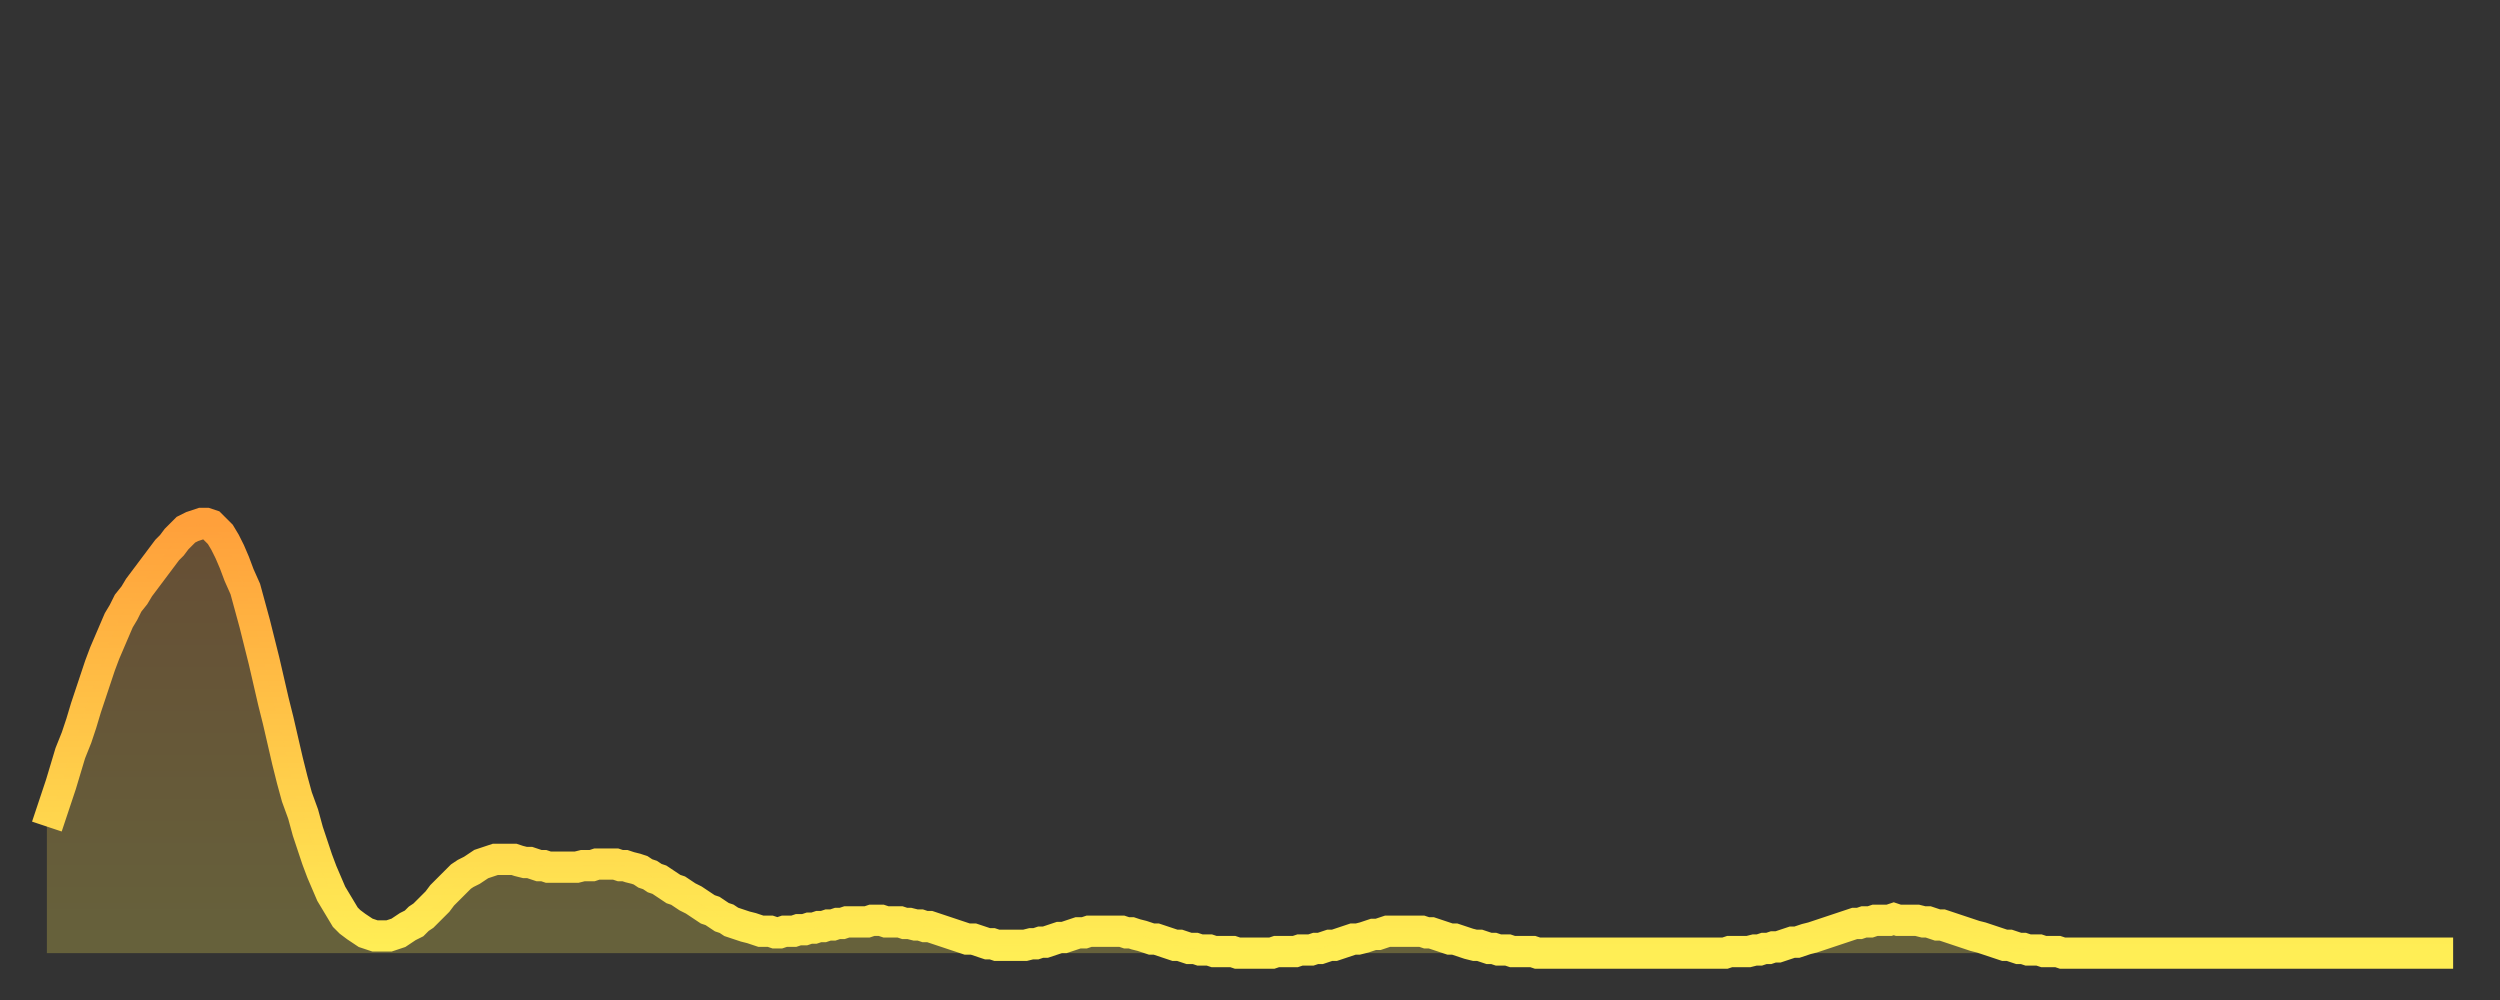 <?xml version="1.0" encoding="utf-8" ?>
<svg baseProfile="full" height="64" version="1.1" width="160" xmlns="http://www.w3.org/2000/svg" xmlns:ev="http://www.w3.org/2001/xml-events" xmlns:xlink="http://www.w3.org/1999/xlink"><rect width="100%" height="100%" fill="#333333" stroke="none"/><defs><linearGradient id="id521036" x1="0" x2="0" y1="0" y2="1"><stop offset="0%" stop-color="#ffa03b" /><stop offset="50%" stop-color="#ffc748" /><stop offset="100%" stop-color="#ffee55" /></linearGradient></defs><g transform="translate(3,3)"><g><path d="M 0.0 49.9 0.3 49.0 0.6 48.1 0.9 47.2 1.2 46.2 1.5 45.2 1.9 44.2 2.2 43.3 2.5 42.3 2.8 41.4 3.1 40.5 3.4 39.6 3.7 38.8 4.0 38.1 4.3 37.4 4.6 36.7 4.9 36.2 5.2 35.6 5.6 35.1 5.9 34.6 6.2 34.2 6.5 33.8 6.8 33.4 7.1 33.0 7.4 32.6 7.7 32.2 8.0 31.9 8.3 31.5 8.6 31.2 8.9 30.9 9.3 30.7 9.6 30.6 9.9 30.5 10.2 30.5 10.5 30.6 10.8 30.9 11.1 31.2 11.4 31.7 11.7 32.3 12.0 33.0 12.3 33.8 12.7 34.7 13.0 35.8 13.3 36.9 13.6 38.1 13.9 39.3 14.2 40.6 14.5 41.9 14.8 43.1 15.1 44.4 15.4 45.7 15.7 46.9 16.0 48.0 16.4 49.1 16.7 50.2 17.0 51.1 17.3 52.0 17.6 52.8 17.9 53.5 18.2 54.2 18.5 54.7 18.8 55.2 19.1 55.7 19.4 56.0 19.8 56.3 20.1 56.5 20.4 56.7 20.7 56.8 21.0 56.9 21.3 56.9 21.6 56.9 21.9 56.9 22.2 56.8 22.5 56.7 22.8 56.5 23.1 56.3 23.5 56.1 23.8 55.8 24.1 55.6 24.4 55.3 24.7 55.0 25.0 54.7 25.3 54.3 25.6 54.0 25.9 53.7 26.2 53.4 26.5 53.1 26.8 52.9 27.2 52.7 27.5 52.5 27.8 52.3 28.1 52.2 28.4 52.1 28.7 52.0 29.0 52.0 29.3 52.0 29.6 52.0 29.9 52.0 30.2 52.1 30.6 52.2 30.9 52.2 31.2 52.3 31.5 52.4 31.8 52.4 32.1 52.5 32.4 52.5 32.7 52.5 33.0 52.5 33.3 52.5 33.6 52.5 33.9 52.5 34.3 52.4 34.6 52.4 34.9 52.4 35.2 52.3 35.5 52.3 35.8 52.3 36.1 52.3 36.4 52.3 36.7 52.4 37.0 52.4 37.3 52.5 37.7 52.6 38.0 52.7 38.3 52.9 38.6 53.0 38.9 53.2 39.2 53.3 39.5 53.5 39.8 53.7 40.1 53.9 40.4 54.0 40.7 54.2 41.0 54.4 41.4 54.6 41.7 54.8 42.0 55.0 42.3 55.2 42.6 55.3 42.9 55.5 43.2 55.7 43.5 55.8 43.8 56.0 44.1 56.1 44.4 56.2 44.7 56.3 45.1 56.4 45.4 56.5 45.7 56.6 46.0 56.6 46.3 56.6 46.6 56.7 46.9 56.7 47.2 56.6 47.5 56.6 47.8 56.6 48.1 56.5 48.5 56.5 48.8 56.4 49.1 56.4 49.4 56.3 49.7 56.3 50.0 56.2 50.3 56.2 50.6 56.1 50.9 56.1 51.2 56.0 51.5 56.0 51.8 56.0 52.2 56.0 52.5 56.0 52.8 55.9 53.1 55.9 53.4 55.9 53.7 56.0 54.0 56.0 54.3 56.0 54.6 56.0 54.9 56.1 55.2 56.1 55.6 56.2 55.9 56.2 56.2 56.3 56.5 56.3 56.8 56.4 57.1 56.5 57.4 56.6 57.7 56.7 58.0 56.8 58.3 56.9 58.6 57.0 58.9 57.1 59.3 57.1 59.6 57.2 59.9 57.3 60.2 57.4 60.5 57.4 60.8 57.5 61.1 57.5 61.4 57.5 61.7 57.5 62.0 57.5 62.3 57.5 62.6 57.5 63.0 57.4 63.3 57.4 63.6 57.3 63.9 57.3 64.2 57.2 64.5 57.1 64.8 57.0 65.1 57.0 65.4 56.9 65.7 56.8 66.0 56.7 66.4 56.7 66.7 56.6 67.0 56.6 67.3 56.6 67.6 56.6 67.9 56.6 68.2 56.6 68.5 56.6 68.8 56.6 69.1 56.7 69.4 56.7 69.7 56.8 70.1 56.9 70.4 57.0 70.7 57.1 71.0 57.1 71.3 57.2 71.6 57.3 71.9 57.4 72.2 57.5 72.5 57.5 72.8 57.6 73.1 57.7 73.5 57.7 73.8 57.8 74.1 57.8 74.4 57.8 74.7 57.9 75.0 57.9 75.3 57.9 75.6 57.9 75.9 57.9 76.2 58.0 76.5 58.0 76.8 58.0 77.2 58.0 77.5 58.0 77.8 58.0 78.1 58.0 78.4 58.0 78.7 57.9 79.0 57.9 79.3 57.9 79.6 57.9 79.9 57.9 80.2 57.8 80.5 57.8 80.9 57.8 81.2 57.7 81.5 57.7 81.8 57.6 82.1 57.5 82.4 57.5 82.7 57.4 83.0 57.3 83.3 57.2 83.6 57.1 83.9 57.1 84.3 57.0 84.6 56.9 84.9 56.8 85.2 56.8 85.5 56.7 85.8 56.6 86.1 56.6 86.4 56.6 86.7 56.6 87.0 56.6 87.3 56.6 87.6 56.6 88.0 56.6 88.3 56.7 88.6 56.7 88.9 56.8 89.2 56.9 89.5 57.0 89.8 57.1 90.1 57.1 90.4 57.2 90.7 57.3 91.0 57.4 91.4 57.5 91.7 57.5 92.0 57.6 92.3 57.7 92.6 57.7 92.9 57.8 93.2 57.8 93.5 57.8 93.8 57.9 94.1 57.9 94.4 57.9 94.7 57.9 95.1 57.9 95.4 58.0 95.7 58.0 96.0 58.0 96.3 58.0 96.6 58.0 96.9 58.0 97.2 58.0 97.5 58.0 97.8 58.0 98.1 58.0 98.4 58.0 98.8 58.0 99.1 58.0 99.4 58.0 99.7 58.0 100.0 58.0 100.3 58.0 100.6 58.0 100.9 58.0 101.2 58.0 101.5 58.0 101.8 58.0 102.2 58.0 102.5 58.0 102.8 58.0 103.1 58.0 103.4 58.0 103.7 58.0 104.0 58.0 104.3 58.0 104.6 58.0 104.9 58.0 105.2 58.0 105.5 58.0 105.9 58.0 106.2 58.0 106.5 58.0 106.8 58.0 107.1 58.0 107.4 58.0 107.7 57.9 108.0 57.9 108.3 57.9 108.6 57.9 108.9 57.9 109.3 57.8 109.6 57.8 109.9 57.7 110.2 57.7 110.5 57.6 110.8 57.6 111.1 57.5 111.4 57.4 111.7 57.3 112.0 57.3 112.3 57.2 112.6 57.1 113.0 57.0 113.3 56.9 113.6 56.8 113.9 56.7 114.2 56.6 114.5 56.5 114.8 56.4 115.1 56.3 115.4 56.2 115.7 56.1 116.0 56.1 116.3 56.0 116.7 56.0 117.0 55.9 117.3 55.9 117.6 55.9 117.9 55.9 118.2 55.8 118.5 55.9 118.8 55.9 119.1 55.9 119.4 55.9 119.7 55.9 120.1 56.0 120.4 56.0 120.7 56.1 121.0 56.2 121.3 56.2 121.6 56.3 121.9 56.4 122.2 56.5 122.5 56.6 122.8 56.7 123.1 56.8 123.4 56.9 123.8 57.0 124.1 57.1 124.4 57.2 124.7 57.3 125.0 57.4 125.3 57.5 125.6 57.5 125.9 57.6 126.2 57.7 126.5 57.7 126.8 57.8 127.2 57.8 127.5 57.8 127.8 57.9 128.1 57.9 128.4 57.9 128.7 57.9 129.0 58.0 129.3 58.0 129.6 58.0 129.9 58.0 130.2 58.0 130.5 58.0 130.9 58.0 131.2 58.0 131.5 58.0 131.8 58.0 132.1 58.0 132.4 58.0 132.7 58.0 133.0 58.0 133.3 58.0 133.6 58.0 133.9 58.0 134.2 58.0 134.6 58.0 134.9 58.0 135.2 58.0 135.5 58.0 135.8 58.0 136.1 58.0 136.4 58.0 136.7 58.0 137.0 58.0 137.3 58.0 137.6 58.0 138.0 58.0 138.3 58.0 138.6 58.0 138.9 58.0 139.2 58.0 139.5 58.0 139.8 58.0 140.1 58.0 140.4 58.0 140.7 58.0 141.0 58.0 141.3 58.0 141.7 58.0 142.0 58.0 142.3 58.0 142.6 58.0 142.9 58.0 143.2 58.0 143.5 58.0 143.8 58.0 144.1 58.0 144.4 58.0 144.7 58.0 145.1 58.0 145.4 58.0 145.7 58.0 146.0 58.0 146.3 58.0 146.6 58.0 146.9 58.0 147.2 58.0 147.5 58.0 147.8 58.0 148.1 58.0 148.4 58.0 148.8 58.0 149.1 58.0 149.4 58.0 149.7 58.0 150.0 58.0 150.3 58.0 150.6 58.0 150.9 58.0 151.2 58.0 151.5 58.0 151.8 58.0 152.1 58.0 152.5 58.0 152.8 58.0 153.1 58.0 153.4 58.0 153.7 58.0 154.0 58.0" fill="none" id="graph-curve" opacity="1" stroke="url(#id521036)" stroke-width="2" /><path d="M 0 58 L 0.0 49.9 0.3 49.0 0.6 48.1 0.9 47.2 1.2 46.2 1.5 45.2 1.9 44.2 2.2 43.3 2.5 42.3 2.8 41.4 3.1 40.5 3.4 39.6 3.7 38.8 4.0 38.1 4.3 37.4 4.6 36.7 4.9 36.2 5.2 35.6 5.6 35.1 5.9 34.6 6.2 34.2 6.5 33.8 6.8 33.4 7.1 33.0 7.4 32.6 7.7 32.2 8.0 31.9 8.3 31.5 8.6 31.2 8.9 30.9 9.3 30.7 9.6 30.6 9.9 30.5 10.2 30.5 10.5 30.6 10.8 30.9 11.1 31.2 11.4 31.7 11.7 32.3 12.0 33.0 12.3 33.8 12.7 34.7 13.0 35.8 13.3 36.9 13.6 38.1 13.9 39.3 14.2 40.6 14.5 41.9 14.8 43.1 15.1 44.4 15.4 45.7 15.7 46.9 16.0 48.0 16.4 49.1 16.7 50.2 17.0 51.1 17.3 52.0 17.6 52.8 17.9 53.5 18.2 54.2 18.5 54.7 18.8 55.2 19.1 55.7 19.4 56.0 19.8 56.3 20.1 56.5 20.4 56.7 20.7 56.8 21.0 56.9 21.3 56.9 21.6 56.9 21.9 56.9 22.2 56.8 22.5 56.7 22.8 56.5 23.1 56.3 23.5 56.1 23.8 55.8 24.1 55.6 24.4 55.3 24.7 55.0 25.0 54.7 25.3 54.3 25.6 54.0 25.9 53.7 26.2 53.4 26.5 53.1 26.8 52.9 27.2 52.7 27.5 52.5 27.8 52.3 28.1 52.2 28.4 52.1 28.7 52.0 29.0 52.0 29.3 52.0 29.6 52.0 29.9 52.0 30.2 52.1 30.6 52.2 30.9 52.2 31.2 52.3 31.5 52.4 31.8 52.4 32.1 52.5 32.4 52.5 32.7 52.5 33.0 52.5 33.3 52.5 33.6 52.5 33.9 52.5 34.3 52.4 34.6 52.4 34.9 52.4 35.2 52.3 35.5 52.3 35.8 52.3 36.1 52.3 36.4 52.3 36.7 52.4 37.0 52.4 37.3 52.5 37.7 52.6 38.0 52.7 38.3 52.9 38.6 53.0 38.9 53.2 39.2 53.3 39.5 53.5 39.8 53.7 40.1 53.9 40.4 54.0 40.7 54.2 41.0 54.4 41.4 54.6 41.7 54.8 42.0 55.0 42.3 55.2 42.6 55.3 42.9 55.5 43.2 55.7 43.5 55.8 43.8 56.0 44.1 56.1 44.4 56.2 44.7 56.3 45.1 56.4 45.4 56.5 45.7 56.6 46.0 56.6 46.3 56.6 46.6 56.7 46.9 56.7 47.2 56.6 47.5 56.6 47.8 56.6 48.1 56.5 48.5 56.5 48.8 56.4 49.1 56.4 49.4 56.3 49.7 56.3 50.0 56.2 50.3 56.2 50.6 56.1 50.9 56.1 51.2 56.0 51.5 56.0 51.8 56.0 52.2 56.0 52.5 56.0 52.8 55.9 53.1 55.9 53.4 55.9 53.7 56.0 54.0 56.0 54.3 56.0 54.6 56.0 54.9 56.1 55.2 56.1 55.6 56.2 55.9 56.2 56.2 56.3 56.5 56.3 56.8 56.4 57.1 56.5 57.4 56.6 57.7 56.7 58.0 56.8 58.3 56.9 58.6 57.0 58.9 57.1 59.3 57.1 59.6 57.2 59.9 57.3 60.2 57.4 60.5 57.4 60.8 57.5 61.1 57.5 61.4 57.5 61.7 57.5 62.0 57.5 62.3 57.5 62.6 57.5 63.0 57.4 63.3 57.4 63.6 57.3 63.9 57.3 64.2 57.2 64.5 57.1 64.8 57.0 65.1 57.0 65.4 56.9 65.7 56.8 66.0 56.7 66.4 56.7 66.7 56.6 67.0 56.6 67.3 56.6 67.6 56.6 67.9 56.6 68.2 56.6 68.5 56.6 68.8 56.6 69.1 56.7 69.4 56.7 69.7 56.8 70.1 56.9 70.4 57.0 70.7 57.1 71.0 57.1 71.3 57.2 71.6 57.3 71.9 57.4 72.2 57.5 72.5 57.5 72.8 57.6 73.1 57.7 73.5 57.7 73.8 57.8 74.1 57.8 74.4 57.8 74.7 57.9 75.0 57.9 75.3 57.9 75.6 57.9 75.9 57.9 76.2 58.0 76.5 58.0 76.8 58.0 77.2 58.0 77.5 58.0 77.8 58.0 78.1 58.0 78.4 58.0 78.7 57.9 79.0 57.9 79.3 57.9 79.6 57.9 79.9 57.9 80.2 57.8 80.5 57.8 80.9 57.8 81.2 57.7 81.5 57.7 81.8 57.6 82.1 57.5 82.4 57.5 82.7 57.4 83.0 57.3 83.3 57.2 83.6 57.1 83.9 57.1 84.3 57.0 84.6 56.9 84.9 56.8 85.2 56.8 85.5 56.7 85.8 56.6 86.1 56.6 86.4 56.6 86.7 56.6 87.0 56.6 87.3 56.6 87.6 56.6 88.0 56.6 88.3 56.7 88.6 56.7 88.9 56.8 89.2 56.9 89.5 57.0 89.8 57.1 90.1 57.1 90.4 57.2 90.7 57.3 91.0 57.4 91.4 57.5 91.7 57.5 92.0 57.6 92.3 57.7 92.6 57.7 92.9 57.8 93.2 57.8 93.5 57.8 93.8 57.9 94.1 57.9 94.4 57.9 94.7 57.9 95.1 57.9 95.4 58.0 95.7 58.0 96.0 58.0 96.3 58.0 96.6 58.0 96.9 58.0 97.2 58.0 97.5 58.0 97.8 58.0 98.1 58.0 98.4 58.0 98.8 58.0 99.1 58.0 99.4 58.0 99.7 58.0 100.0 58.0 100.3 58.0 100.6 58.0 100.9 58.0 101.2 58.0 101.5 58.0 101.8 58.0 102.2 58.0 102.5 58.0 102.8 58.0 103.1 58.0 103.4 58.0 103.7 58.0 104.0 58.0 104.3 58.0 104.6 58.0 104.9 58.0 105.2 58.0 105.5 58.0 105.9 58.0 106.2 58.0 106.5 58.0 106.8 58.0 107.1 58.0 107.4 58.0 107.7 57.9 108.0 57.9 108.3 57.9 108.6 57.9 108.9 57.9 109.3 57.8 109.6 57.8 109.9 57.7 110.2 57.7 110.5 57.6 110.8 57.6 111.1 57.5 111.4 57.4 111.7 57.3 112.0 57.3 112.3 57.2 112.6 57.1 113.0 57.0 113.3 56.9 113.6 56.8 113.9 56.7 114.2 56.6 114.5 56.5 114.8 56.4 115.1 56.3 115.4 56.2 115.7 56.1 116.0 56.1 116.3 56.0 116.7 56.0 117.0 55.9 117.3 55.9 117.6 55.9 117.9 55.9 118.2 55.8 118.5 55.9 118.8 55.9 119.1 55.9 119.4 55.9 119.7 55.9 120.1 56.0 120.4 56.0 120.7 56.1 121.0 56.2 121.3 56.2 121.6 56.3 121.9 56.4 122.2 56.5 122.5 56.6 122.8 56.7 123.1 56.8 123.4 56.9 123.8 57.0 124.1 57.1 124.4 57.2 124.7 57.3 125.0 57.4 125.3 57.5 125.6 57.5 125.9 57.6 126.2 57.7 126.5 57.7 126.8 57.8 127.2 57.8 127.5 57.8 127.8 57.9 128.1 57.9 128.4 57.9 128.7 57.9 129.0 58.0 129.3 58.0 129.6 58.0 129.9 58.0 130.2 58.0 130.5 58.0 130.9 58.0 131.2 58.0 131.5 58.0 131.8 58.0 132.1 58.0 132.4 58.0 132.7 58.0 133.0 58.0 133.3 58.0 133.6 58.0 133.9 58.0 134.2 58.0 134.6 58.0 134.9 58.0 135.2 58.0 135.5 58.0 135.8 58.0 136.1 58.0 136.4 58.0 136.7 58.0 137.0 58.0 137.3 58.0 137.6 58.0 138.0 58.0 138.3 58.0 138.6 58.0 138.9 58.0 139.2 58.0 139.5 58.0 139.8 58.0 140.1 58.0 140.4 58.0 140.7 58.0 141.0 58.0 141.3 58.0 141.7 58.0 142.0 58.0 142.3 58.0 142.6 58.0 142.9 58.0 143.2 58.0 143.5 58.0 143.8 58.0 144.1 58.0 144.4 58.0 144.7 58.0 145.1 58.0 145.4 58.0 145.7 58.0 146.0 58.0 146.3 58.0 146.6 58.0 146.9 58.0 147.2 58.0 147.5 58.0 147.8 58.0 148.1 58.0 148.4 58.0 148.8 58.0 149.1 58.0 149.4 58.0 149.7 58.0 150.0 58.0 150.3 58.0 150.6 58.0 150.9 58.0 151.2 58.0 151.5 58.0 151.8 58.0 152.1 58.0 152.5 58.0 152.8 58.0 153.1 58.0 153.4 58.0 153.7 58.0 154.0 58.0 154 58" fill="url(#id521036)" fill-opacity=".25" id="graph-shadow" /></g></g></svg>